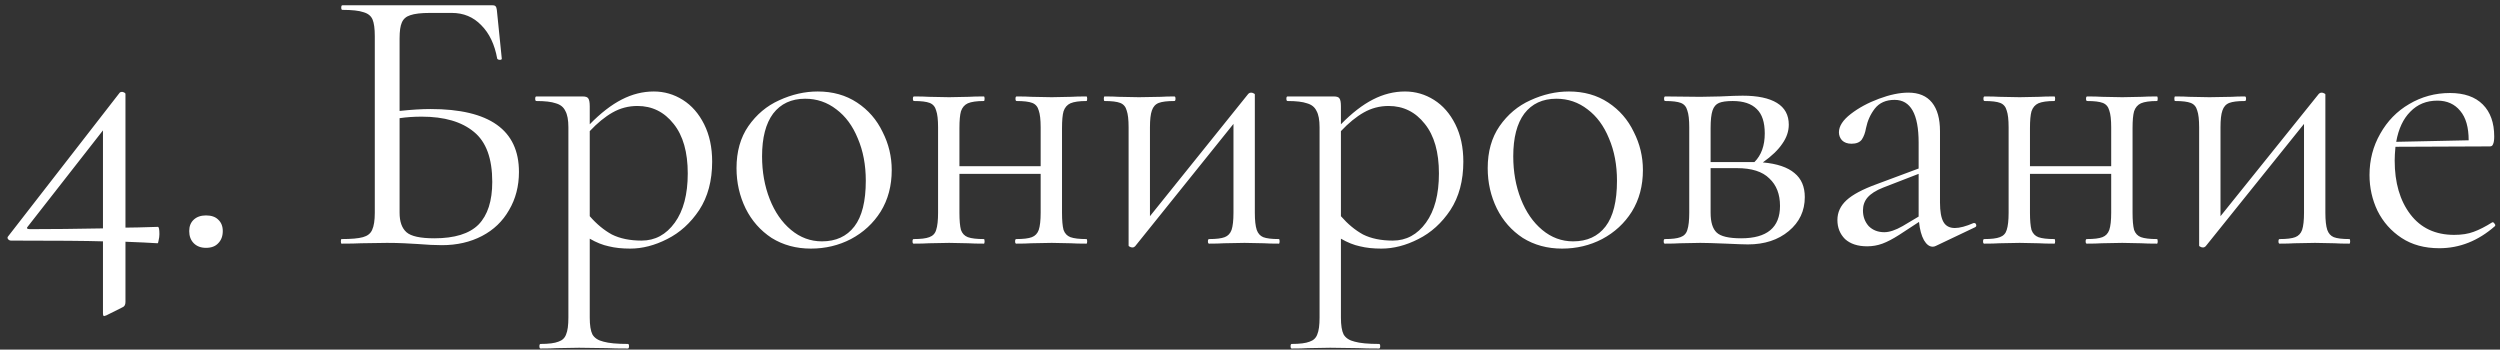 <?xml version="1.0" encoding="UTF-8"?> <svg xmlns="http://www.w3.org/2000/svg" width="236" height="33" viewBox="0 0 236 33" fill="none"><rect x="0" y="0" width="236" height="33" fill="#333333" stroke="none"/> <path d="M14.904 21.416C15 21.416 15.048 21.644 15.048 22.1C15.048 22.292 15.024 22.484 14.976 22.676C14.952 22.868 14.916 22.964 14.868 22.964C14.148 22.916 13.14 22.868 11.844 22.82V28.508C11.844 28.772 11.748 28.94 11.556 29.012L10.044 29.768C9.9 29.816 9.828 29.84 9.828 29.84C9.756 29.84 9.72 29.744 9.72 29.552V22.784C8.208 22.736 5.316 22.712 1.044 22.712C0.924 22.712 0.828 22.664 0.756 22.568C0.684 22.472 0.696 22.376 0.792 22.28L11.304 8.744C11.352 8.696 11.424 8.672 11.52 8.672C11.592 8.672 11.664 8.696 11.736 8.744C11.808 8.768 11.844 8.816 11.844 8.888V21.488C12.396 21.488 13.416 21.464 14.904 21.416ZM2.808 21.632C4.872 21.632 7.176 21.608 9.72 21.56V12.308L2.628 21.38C2.556 21.452 2.532 21.512 2.556 21.56C2.604 21.608 2.688 21.632 2.808 21.632ZM19.446 23.396C18.966 23.396 18.582 23.252 18.294 22.964C18.006 22.676 17.862 22.292 17.862 21.812C17.862 21.356 18.006 20.996 18.294 20.732C18.582 20.468 18.966 20.336 19.446 20.336C19.95 20.336 20.334 20.468 20.598 20.732C20.886 20.996 21.03 21.356 21.03 21.812C21.03 22.292 20.886 22.676 20.598 22.964C20.334 23.252 19.95 23.396 19.446 23.396ZM40.637 10.292C46.205 10.292 48.989 12.272 48.989 16.232C48.989 17.576 48.677 18.776 48.053 19.832C47.453 20.888 46.601 21.704 45.497 22.28C44.393 22.856 43.133 23.144 41.717 23.144C41.069 23.144 40.313 23.108 39.449 23.036C39.089 23.012 38.657 22.988 38.153 22.964C37.649 22.94 37.109 22.928 36.533 22.928L34.085 22.964C33.653 22.988 33.041 23 32.249 23C32.201 23 32.177 22.928 32.177 22.784C32.177 22.64 32.201 22.568 32.249 22.568C33.161 22.568 33.833 22.508 34.265 22.388C34.697 22.268 34.985 22.04 35.129 21.704C35.297 21.344 35.381 20.804 35.381 20.084V3.416C35.381 2.696 35.309 2.168 35.165 1.832C35.021 1.496 34.733 1.268 34.301 1.148C33.893 1.004 33.233 0.932 32.321 0.932C32.249 0.932 32.213 0.86 32.213 0.716C32.213 0.572 32.249 0.5 32.321 0.5H46.505C46.649 0.5 46.745 0.536 46.793 0.608C46.841 0.656 46.877 0.764 46.901 0.932L47.369 5.54C47.369 5.612 47.309 5.648 47.189 5.648C47.069 5.648 46.985 5.612 46.937 5.54C46.697 4.196 46.193 3.14 45.425 2.372C44.681 1.604 43.757 1.22 42.653 1.22H40.601C39.761 1.22 39.137 1.292 38.729 1.436C38.345 1.556 38.081 1.784 37.937 2.12C37.793 2.432 37.721 2.936 37.721 3.632V10.472C38.849 10.352 39.821 10.292 40.637 10.292ZM40.997 22.496C42.917 22.496 44.309 22.064 45.173 21.2C46.037 20.312 46.469 18.968 46.469 17.168C46.469 14.96 45.893 13.388 44.741 12.452C43.589 11.492 41.945 11.012 39.809 11.012C39.065 11.012 38.369 11.06 37.721 11.156V20.084C37.721 20.924 37.937 21.536 38.369 21.92C38.801 22.304 39.677 22.496 40.997 22.496ZM61.719 8.636C62.703 8.636 63.615 8.9 64.456 9.428C65.296 9.956 65.968 10.724 66.472 11.732C66.975 12.74 67.228 13.916 67.228 15.26C67.228 17.06 66.82 18.584 66.004 19.832C65.188 21.056 64.18 21.968 62.98 22.568C61.803 23.168 60.639 23.468 59.487 23.468C58.719 23.468 58.047 23.396 57.471 23.252C56.895 23.132 56.295 22.892 55.672 22.532V29.984C55.672 30.704 55.755 31.232 55.923 31.568C56.115 31.904 56.464 32.132 56.968 32.252C57.471 32.396 58.239 32.468 59.272 32.468C59.343 32.468 59.38 32.54 59.38 32.684C59.38 32.828 59.343 32.9 59.272 32.9C58.431 32.9 57.772 32.888 57.291 32.864L54.663 32.828L52.539 32.864C52.179 32.888 51.675 32.9 51.028 32.9C50.956 32.9 50.919 32.828 50.919 32.684C50.919 32.54 50.956 32.468 51.028 32.468C51.795 32.468 52.359 32.396 52.719 32.252C53.08 32.132 53.319 31.904 53.44 31.568C53.584 31.232 53.656 30.704 53.656 29.984V12.02C53.656 11.324 53.559 10.808 53.367 10.472C53.2 10.112 52.9 9.872 52.468 9.752C52.059 9.608 51.447 9.536 50.632 9.536C50.559 9.536 50.523 9.464 50.523 9.32C50.523 9.176 50.559 9.104 50.632 9.104H54.987C55.276 9.104 55.456 9.164 55.528 9.284C55.623 9.404 55.672 9.656 55.672 10.04V11.732C56.703 10.676 57.712 9.896 58.696 9.392C59.679 8.888 60.688 8.636 61.719 8.636ZM60.568 22.712C61.84 22.712 62.883 22.148 63.7 21.02C64.516 19.892 64.924 18.344 64.924 16.376C64.924 14.36 64.48 12.8 63.592 11.696C62.703 10.568 61.563 10.004 60.172 10.004C59.331 10.004 58.551 10.208 57.831 10.616C57.111 11.024 56.392 11.612 55.672 12.38V20.408C56.319 21.152 57.016 21.728 57.76 22.136C58.528 22.52 59.464 22.712 60.568 22.712ZM76.547 23.468C75.155 23.468 73.919 23.132 72.839 22.46C71.783 21.764 70.967 20.84 70.391 19.688C69.815 18.512 69.527 17.24 69.527 15.872C69.527 14.312 69.899 12.992 70.643 11.912C71.411 10.808 72.383 9.992 73.559 9.464C74.759 8.912 75.971 8.636 77.195 8.636C78.611 8.636 79.847 8.984 80.903 9.68C81.959 10.376 82.763 11.3 83.315 12.452C83.891 13.58 84.179 14.78 84.179 16.052C84.179 17.54 83.831 18.848 83.135 19.976C82.439 21.08 81.503 21.944 80.327 22.568C79.175 23.168 77.915 23.468 76.547 23.468ZM77.591 22.784C78.911 22.784 79.931 22.316 80.651 21.38C81.371 20.444 81.731 19.004 81.731 17.06C81.731 15.572 81.479 14.24 80.975 13.064C80.495 11.888 79.823 10.976 78.959 10.328C78.095 9.656 77.111 9.32 76.007 9.32C74.711 9.32 73.703 9.788 72.983 10.724C72.287 11.66 71.939 13.004 71.939 14.756C71.939 16.22 72.179 17.564 72.659 18.788C73.139 20.012 73.811 20.984 74.675 21.704C75.539 22.424 76.511 22.784 77.591 22.784ZM102.558 22.568C102.606 22.568 102.63 22.64 102.63 22.784C102.63 22.928 102.606 23 102.558 23C101.934 23 101.442 22.988 101.082 22.964L99.282 22.928L97.338 22.964C97.002 22.988 96.534 23 95.934 23C95.862 23 95.826 22.928 95.826 22.784C95.826 22.64 95.862 22.568 95.934 22.568C96.606 22.568 97.098 22.508 97.41 22.388C97.722 22.268 97.938 22.04 98.058 21.704C98.178 21.344 98.238 20.804 98.238 20.084V16.412H90.57V20.084C90.57 20.804 90.618 21.344 90.714 21.704C90.834 22.04 91.05 22.268 91.362 22.388C91.698 22.508 92.202 22.568 92.874 22.568C92.922 22.568 92.946 22.64 92.946 22.784C92.946 22.928 92.922 23 92.874 23C92.25 23 91.758 22.988 91.398 22.964L89.598 22.928L87.69 22.964C87.354 22.988 86.874 23 86.25 23C86.178 23 86.142 22.928 86.142 22.784C86.142 22.64 86.178 22.568 86.25 22.568C86.922 22.568 87.414 22.508 87.726 22.388C88.062 22.268 88.278 22.04 88.374 21.704C88.494 21.344 88.554 20.804 88.554 20.084V12.02C88.554 11.3 88.494 10.772 88.374 10.436C88.278 10.076 88.074 9.836 87.762 9.716C87.45 9.596 86.958 9.536 86.286 9.536C86.214 9.536 86.178 9.464 86.178 9.32C86.178 9.176 86.214 9.104 86.286 9.104C86.886 9.104 87.354 9.116 87.69 9.14L89.598 9.176L91.434 9.14C91.794 9.116 92.274 9.104 92.874 9.104C92.922 9.104 92.946 9.176 92.946 9.32C92.946 9.464 92.922 9.536 92.874 9.536C92.202 9.536 91.698 9.608 91.362 9.752C91.05 9.896 90.834 10.148 90.714 10.508C90.618 10.844 90.57 11.372 90.57 12.092V15.692H98.238V12.02C98.238 11.3 98.178 10.772 98.058 10.436C97.962 10.076 97.758 9.836 97.446 9.716C97.134 9.596 96.642 9.536 95.97 9.536C95.898 9.536 95.862 9.464 95.862 9.32C95.862 9.176 95.898 9.104 95.97 9.104C96.57 9.104 97.038 9.116 97.374 9.14L99.282 9.176L101.118 9.14C101.478 9.116 101.958 9.104 102.558 9.104C102.606 9.104 102.63 9.176 102.63 9.32C102.63 9.464 102.606 9.536 102.558 9.536C101.886 9.536 101.382 9.608 101.046 9.752C100.734 9.896 100.518 10.148 100.398 10.508C100.302 10.844 100.254 11.372 100.254 12.092V20.084C100.254 20.804 100.302 21.344 100.398 21.704C100.518 22.04 100.734 22.268 101.046 22.388C101.382 22.508 101.886 22.568 102.558 22.568ZM120.724 22.568C120.772 22.568 120.796 22.64 120.796 22.784C120.796 22.928 120.772 23 120.724 23C120.124 23 119.656 22.988 119.32 22.964L117.484 22.928L115.54 22.964C115.18 22.988 114.712 23 114.136 23C114.064 23 114.028 22.928 114.028 22.784C114.028 22.64 114.064 22.568 114.136 22.568C114.808 22.568 115.3 22.508 115.612 22.388C115.924 22.268 116.14 22.04 116.26 21.704C116.38 21.344 116.44 20.804 116.44 20.084V11.696L107.152 23.252C107.08 23.324 106.996 23.36 106.9 23.36C106.804 23.36 106.72 23.336 106.648 23.288C106.576 23.264 106.54 23.228 106.54 23.18V12.02C106.54 11.3 106.48 10.772 106.36 10.436C106.264 10.076 106.06 9.836 105.748 9.716C105.436 9.596 104.944 9.536 104.272 9.536C104.224 9.536 104.2 9.464 104.2 9.32C104.2 9.176 104.224 9.104 104.272 9.104C104.848 9.104 105.292 9.116 105.604 9.14L107.512 9.176L109.6 9.14C109.936 9.116 110.356 9.104 110.86 9.104C110.932 9.104 110.968 9.176 110.968 9.32C110.968 9.464 110.932 9.536 110.86 9.536C110.188 9.536 109.696 9.596 109.384 9.716C109.072 9.836 108.856 10.076 108.736 10.436C108.616 10.772 108.556 11.3 108.556 12.02V20.408L117.844 8.852C117.916 8.78 118 8.744 118.096 8.744C118.192 8.744 118.276 8.768 118.348 8.816C118.42 8.84 118.456 8.876 118.456 8.924V20.084C118.456 20.804 118.516 21.344 118.636 21.704C118.756 22.04 118.96 22.268 119.248 22.388C119.56 22.508 120.052 22.568 120.724 22.568ZM132.631 8.636C133.615 8.636 134.527 8.9 135.367 9.428C136.207 9.956 136.879 10.724 137.383 11.732C137.887 12.74 138.139 13.916 138.139 15.26C138.139 17.06 137.731 18.584 136.915 19.832C136.099 21.056 135.091 21.968 133.891 22.568C132.715 23.168 131.551 23.468 130.399 23.468C129.631 23.468 128.959 23.396 128.383 23.252C127.807 23.132 127.207 22.892 126.583 22.532V29.984C126.583 30.704 126.667 31.232 126.835 31.568C127.027 31.904 127.375 32.132 127.879 32.252C128.383 32.396 129.151 32.468 130.183 32.468C130.255 32.468 130.291 32.54 130.291 32.684C130.291 32.828 130.255 32.9 130.183 32.9C129.343 32.9 128.683 32.888 128.203 32.864L125.575 32.828L123.451 32.864C123.091 32.888 122.587 32.9 121.939 32.9C121.867 32.9 121.831 32.828 121.831 32.684C121.831 32.54 121.867 32.468 121.939 32.468C122.707 32.468 123.271 32.396 123.631 32.252C123.991 32.132 124.231 31.904 124.351 31.568C124.495 31.232 124.567 30.704 124.567 29.984V12.02C124.567 11.324 124.471 10.808 124.279 10.472C124.111 10.112 123.811 9.872 123.379 9.752C122.971 9.608 122.359 9.536 121.543 9.536C121.471 9.536 121.435 9.464 121.435 9.32C121.435 9.176 121.471 9.104 121.543 9.104H125.899C126.187 9.104 126.367 9.164 126.439 9.284C126.535 9.404 126.583 9.656 126.583 10.04V11.732C127.615 10.676 128.623 9.896 129.607 9.392C130.591 8.888 131.599 8.636 132.631 8.636ZM131.479 22.712C132.751 22.712 133.795 22.148 134.611 21.02C135.427 19.892 135.835 18.344 135.835 16.376C135.835 14.36 135.391 12.8 134.503 11.696C133.615 10.568 132.475 10.004 131.083 10.004C130.243 10.004 129.463 10.208 128.743 10.616C128.023 11.024 127.303 11.612 126.583 12.38V20.408C127.231 21.152 127.927 21.728 128.671 22.136C129.439 22.52 130.375 22.712 131.479 22.712ZM147.459 23.468C146.067 23.468 144.831 23.132 143.751 22.46C142.695 21.764 141.879 20.84 141.303 19.688C140.727 18.512 140.439 17.24 140.439 15.872C140.439 14.312 140.811 12.992 141.555 11.912C142.323 10.808 143.295 9.992 144.471 9.464C145.671 8.912 146.883 8.636 148.107 8.636C149.523 8.636 150.759 8.984 151.815 9.68C152.871 10.376 153.675 11.3 154.227 12.452C154.803 13.58 155.091 14.78 155.091 16.052C155.091 17.54 154.743 18.848 154.047 19.976C153.351 21.08 152.415 21.944 151.239 22.568C150.087 23.168 148.827 23.468 147.459 23.468ZM148.503 22.784C149.823 22.784 150.843 22.316 151.563 21.38C152.283 20.444 152.643 19.004 152.643 17.06C152.643 15.572 152.391 14.24 151.887 13.064C151.407 11.888 150.735 10.976 149.871 10.328C149.007 9.656 148.023 9.32 146.919 9.32C145.623 9.32 144.615 9.788 143.895 10.724C143.199 11.66 142.851 13.004 142.851 14.756C142.851 16.22 143.091 17.564 143.571 18.788C144.051 20.012 144.723 20.984 145.587 21.704C146.451 22.424 147.423 22.784 148.503 22.784ZM166.413 15.332C167.757 15.452 168.753 15.788 169.401 16.34C170.049 16.868 170.373 17.624 170.373 18.608C170.373 19.904 169.869 20.972 168.861 21.812C167.853 22.652 166.569 23.072 165.009 23.072C164.649 23.072 163.965 23.048 162.957 23C161.805 22.952 160.989 22.928 160.509 22.928L158.601 22.964C158.265 22.988 157.785 23 157.161 23C157.089 23 157.053 22.928 157.053 22.784C157.053 22.64 157.089 22.568 157.161 22.568C157.833 22.568 158.325 22.508 158.637 22.388C158.973 22.268 159.189 22.04 159.285 21.704C159.405 21.344 159.465 20.804 159.465 20.084V12.02C159.465 11.3 159.405 10.772 159.285 10.436C159.189 10.076 158.985 9.836 158.673 9.716C158.361 9.596 157.869 9.536 157.197 9.536C157.125 9.536 157.089 9.464 157.089 9.32C157.089 9.176 157.125 9.104 157.197 9.104L160.509 9.14L162.381 9.104C163.341 9.056 164.049 9.032 164.505 9.032C165.921 9.032 167.001 9.26 167.745 9.716C168.489 10.172 168.861 10.856 168.861 11.768C168.861 12.392 168.657 12.992 168.249 13.568C167.865 14.144 167.253 14.732 166.413 15.332ZM163.569 9.536C162.993 9.536 162.561 9.596 162.273 9.716C161.985 9.836 161.781 10.076 161.661 10.436C161.541 10.796 161.481 11.348 161.481 12.092V15.296H165.225H165.621C166.269 14.648 166.593 13.748 166.593 12.596C166.593 11.54 166.341 10.772 165.837 10.292C165.333 9.788 164.577 9.536 163.569 9.536ZM164.361 22.496C166.809 22.496 168.033 21.476 168.033 19.436C168.033 18.332 167.697 17.468 167.025 16.844C166.377 16.196 165.357 15.872 163.965 15.872H161.481V20.084C161.481 20.972 161.673 21.596 162.057 21.956C162.441 22.316 163.209 22.496 164.361 22.496ZM186.375 21.056C186.471 21.056 186.531 21.116 186.555 21.236C186.579 21.332 186.543 21.404 186.447 21.452L182.739 23.216C182.643 23.264 182.547 23.288 182.451 23.288C182.139 23.288 181.863 23.084 181.623 22.676C181.383 22.244 181.227 21.668 181.155 20.948L179.283 22.172C178.683 22.556 178.155 22.832 177.699 23C177.243 23.168 176.763 23.252 176.259 23.252C175.371 23.252 174.675 23.024 174.171 22.568C173.691 22.088 173.451 21.488 173.451 20.768C173.451 20.048 173.739 19.424 174.315 18.896C174.891 18.368 175.839 17.864 177.159 17.384L181.119 15.908V13.46C181.119 10.772 180.363 9.428 178.851 9.428C178.035 9.428 177.411 9.704 176.979 10.256C176.571 10.784 176.295 11.396 176.151 12.092C176.079 12.524 175.947 12.884 175.755 13.172C175.563 13.436 175.239 13.568 174.783 13.568C174.399 13.568 174.099 13.46 173.883 13.244C173.691 13.028 173.595 12.776 173.595 12.488C173.595 11.912 173.967 11.336 174.711 10.76C175.455 10.184 176.343 9.704 177.375 9.32C178.407 8.936 179.331 8.744 180.147 8.744C181.131 8.744 181.875 9.056 182.379 9.68C182.883 10.304 183.135 11.204 183.135 12.38V19.112C183.135 19.952 183.243 20.564 183.459 20.948C183.675 21.332 184.035 21.524 184.539 21.524C184.995 21.524 185.583 21.368 186.303 21.056H186.375ZM181.119 20.444V20.264V16.412L177.771 17.708C177.099 17.972 176.607 18.284 176.295 18.644C176.007 18.98 175.863 19.388 175.863 19.868C175.863 20.444 176.043 20.936 176.403 21.344C176.787 21.728 177.279 21.92 177.879 21.92C178.359 21.92 178.935 21.728 179.607 21.344L181.119 20.444ZM203.617 22.568C203.665 22.568 203.689 22.64 203.689 22.784C203.689 22.928 203.665 23 203.617 23C202.993 23 202.501 22.988 202.141 22.964L200.341 22.928L198.397 22.964C198.061 22.988 197.593 23 196.993 23C196.921 23 196.885 22.928 196.885 22.784C196.885 22.64 196.921 22.568 196.993 22.568C197.665 22.568 198.157 22.508 198.469 22.388C198.781 22.268 198.997 22.04 199.117 21.704C199.237 21.344 199.297 20.804 199.297 20.084V16.412H191.629V20.084C191.629 20.804 191.677 21.344 191.773 21.704C191.893 22.04 192.109 22.268 192.421 22.388C192.757 22.508 193.261 22.568 193.933 22.568C193.981 22.568 194.005 22.64 194.005 22.784C194.005 22.928 193.981 23 193.933 23C193.309 23 192.817 22.988 192.457 22.964L190.657 22.928L188.749 22.964C188.413 22.988 187.933 23 187.309 23C187.237 23 187.201 22.928 187.201 22.784C187.201 22.64 187.237 22.568 187.309 22.568C187.981 22.568 188.473 22.508 188.785 22.388C189.121 22.268 189.337 22.04 189.433 21.704C189.553 21.344 189.613 20.804 189.613 20.084V12.02C189.613 11.3 189.553 10.772 189.433 10.436C189.337 10.076 189.133 9.836 188.821 9.716C188.509 9.596 188.017 9.536 187.345 9.536C187.273 9.536 187.237 9.464 187.237 9.32C187.237 9.176 187.273 9.104 187.345 9.104C187.945 9.104 188.413 9.116 188.749 9.14L190.657 9.176L192.493 9.14C192.853 9.116 193.333 9.104 193.933 9.104C193.981 9.104 194.005 9.176 194.005 9.32C194.005 9.464 193.981 9.536 193.933 9.536C193.261 9.536 192.757 9.608 192.421 9.752C192.109 9.896 191.893 10.148 191.773 10.508C191.677 10.844 191.629 11.372 191.629 12.092V15.692H199.297V12.02C199.297 11.3 199.237 10.772 199.117 10.436C199.021 10.076 198.817 9.836 198.505 9.716C198.193 9.596 197.701 9.536 197.029 9.536C196.957 9.536 196.921 9.464 196.921 9.32C196.921 9.176 196.957 9.104 197.029 9.104C197.629 9.104 198.097 9.116 198.433 9.14L200.341 9.176L202.177 9.14C202.537 9.116 203.017 9.104 203.617 9.104C203.665 9.104 203.689 9.176 203.689 9.32C203.689 9.464 203.665 9.536 203.617 9.536C202.945 9.536 202.441 9.608 202.105 9.752C201.793 9.896 201.577 10.148 201.457 10.508C201.361 10.844 201.313 11.372 201.313 12.092V20.084C201.313 20.804 201.361 21.344 201.457 21.704C201.577 22.04 201.793 22.268 202.105 22.388C202.441 22.508 202.945 22.568 203.617 22.568ZM221.783 22.568C221.831 22.568 221.855 22.64 221.855 22.784C221.855 22.928 221.831 23 221.783 23C221.183 23 220.715 22.988 220.379 22.964L218.543 22.928L216.599 22.964C216.239 22.988 215.771 23 215.195 23C215.123 23 215.087 22.928 215.087 22.784C215.087 22.64 215.123 22.568 215.195 22.568C215.867 22.568 216.359 22.508 216.671 22.388C216.983 22.268 217.199 22.04 217.319 21.704C217.439 21.344 217.499 20.804 217.499 20.084V11.696L208.211 23.252C208.139 23.324 208.055 23.36 207.959 23.36C207.863 23.36 207.779 23.336 207.707 23.288C207.635 23.264 207.599 23.228 207.599 23.18V12.02C207.599 11.3 207.539 10.772 207.419 10.436C207.323 10.076 207.119 9.836 206.807 9.716C206.495 9.596 206.003 9.536 205.331 9.536C205.283 9.536 205.259 9.464 205.259 9.32C205.259 9.176 205.283 9.104 205.331 9.104C205.907 9.104 206.351 9.116 206.663 9.14L208.571 9.176L210.659 9.14C210.995 9.116 211.415 9.104 211.919 9.104C211.991 9.104 212.027 9.176 212.027 9.32C212.027 9.464 211.991 9.536 211.919 9.536C211.247 9.536 210.755 9.596 210.443 9.716C210.131 9.836 209.915 10.076 209.795 10.436C209.675 10.772 209.615 11.3 209.615 12.02V20.408L218.903 8.852C218.975 8.78 219.059 8.744 219.155 8.744C219.251 8.744 219.335 8.768 219.407 8.816C219.479 8.84 219.515 8.876 219.515 8.924V20.084C219.515 20.804 219.575 21.344 219.695 21.704C219.815 22.04 220.019 22.268 220.307 22.388C220.619 22.508 221.111 22.568 221.783 22.568ZM235.31 20.984C235.382 20.984 235.442 21.032 235.49 21.128C235.562 21.2 235.574 21.272 235.526 21.344C233.942 22.736 232.19 23.432 230.27 23.432C228.878 23.432 227.69 23.108 226.706 22.46C225.722 21.812 224.966 20.96 224.438 19.904C223.934 18.848 223.682 17.72 223.682 16.52C223.682 15.104 224.018 13.808 224.69 12.632C225.362 11.432 226.274 10.496 227.426 9.824C228.602 9.128 229.886 8.78 231.278 8.78C232.622 8.78 233.654 9.14 234.374 9.86C235.094 10.58 235.454 11.588 235.454 12.884C235.454 13.22 235.418 13.46 235.346 13.604C235.298 13.748 235.202 13.82 235.058 13.82L226.13 13.856C226.082 14.384 226.058 14.816 226.058 15.152C226.058 17.24 226.55 18.932 227.534 20.228C228.518 21.524 229.898 22.172 231.674 22.172C232.394 22.172 233.006 22.076 233.51 21.884C234.038 21.692 234.626 21.392 235.274 20.984H235.31ZM230.09 9.5C229.058 9.5 228.206 9.848 227.534 10.544C226.862 11.216 226.418 12.164 226.202 13.388L233.042 13.244C233.042 12.02 232.778 11.096 232.25 10.472C231.722 9.824 231.002 9.5 230.09 9.5Z" fill="white"></path> </svg> 